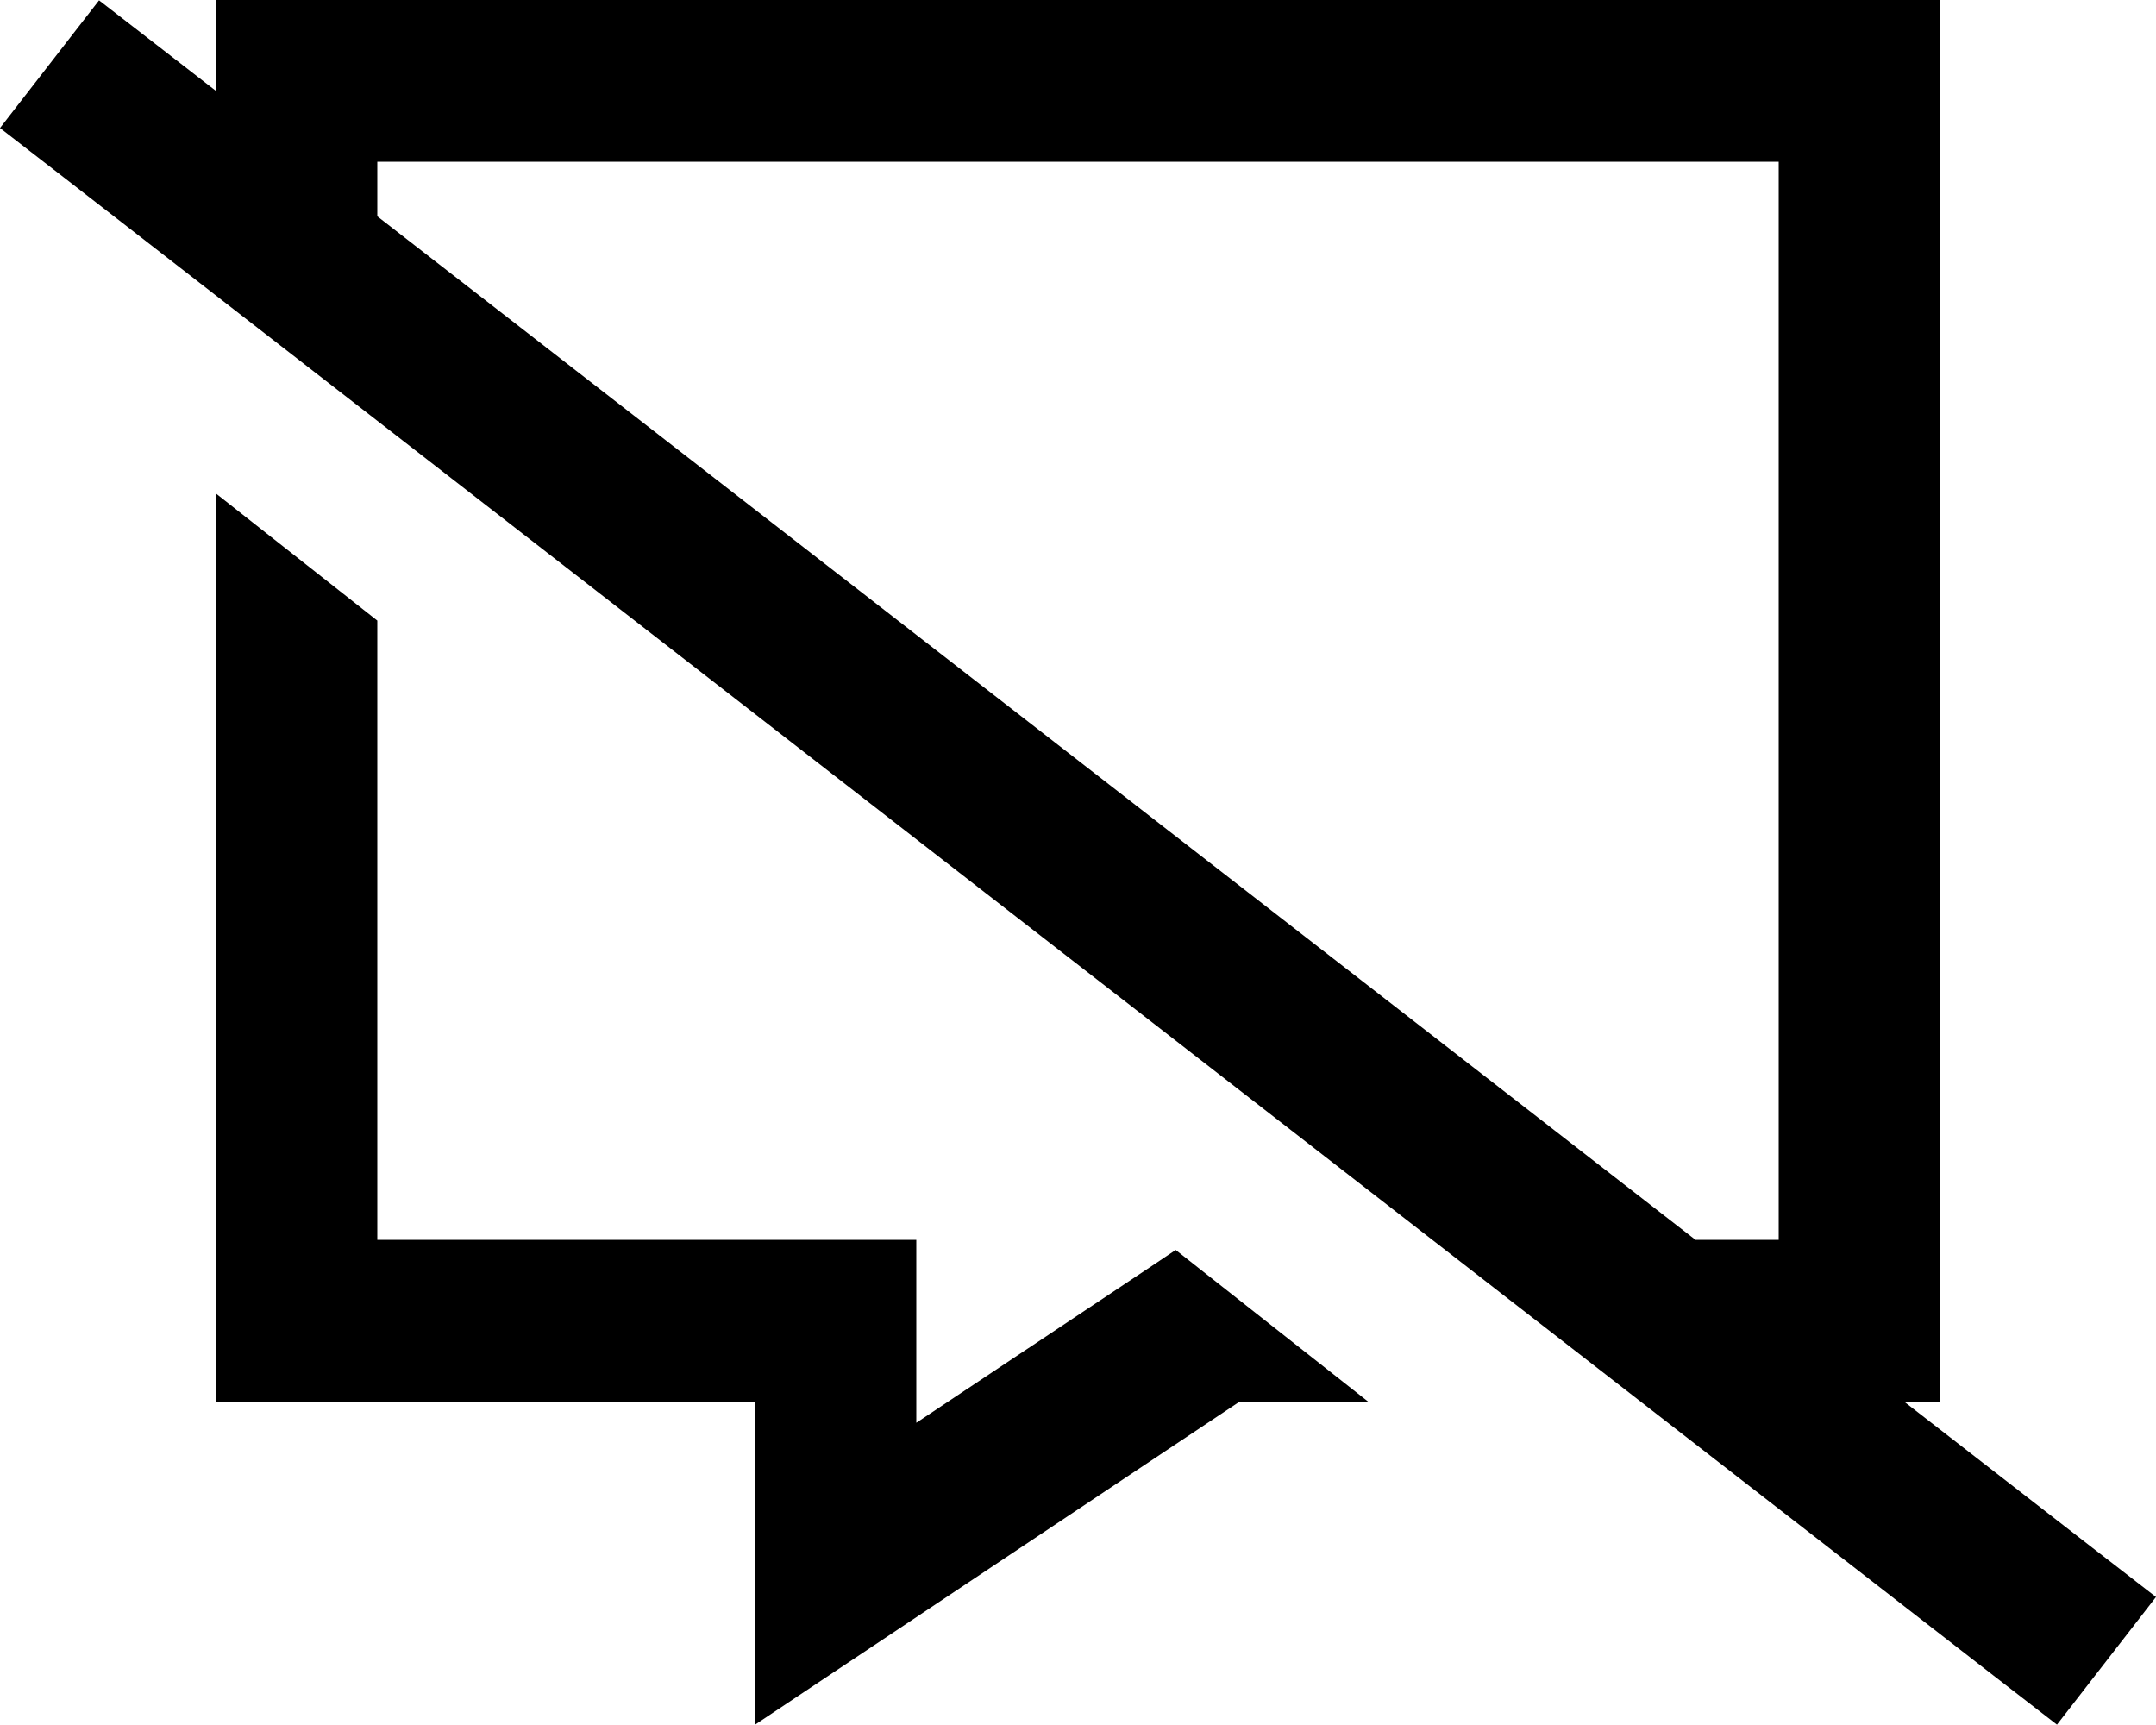 <svg xmlns="http://www.w3.org/2000/svg" viewBox="0 0 640 512"><!--! Font Awesome Pro 6.4.0 by @fontawesome - https://fontawesome.com License - https://fontawesome.com/license (Commercial License) Copyright 2023 Fonticons, Inc. --><path d="M272 480l-48 32V464v-9.7V416H176 112 64V368 146.4l48 37.8V368H224h48v48 6.3l69.4-46.2L349 371l57.1 45H368l-96 64zM112 64.2L503.3 368H528V48H112V64.2zM64 26.9V0h48H528h48V48 368v48H565.2l55.8 43.3 19 14.7-29.4 37.9-19-14.7L19 52.7 0 38 29.4 .1l19 14.7L64 26.9z"/></svg>